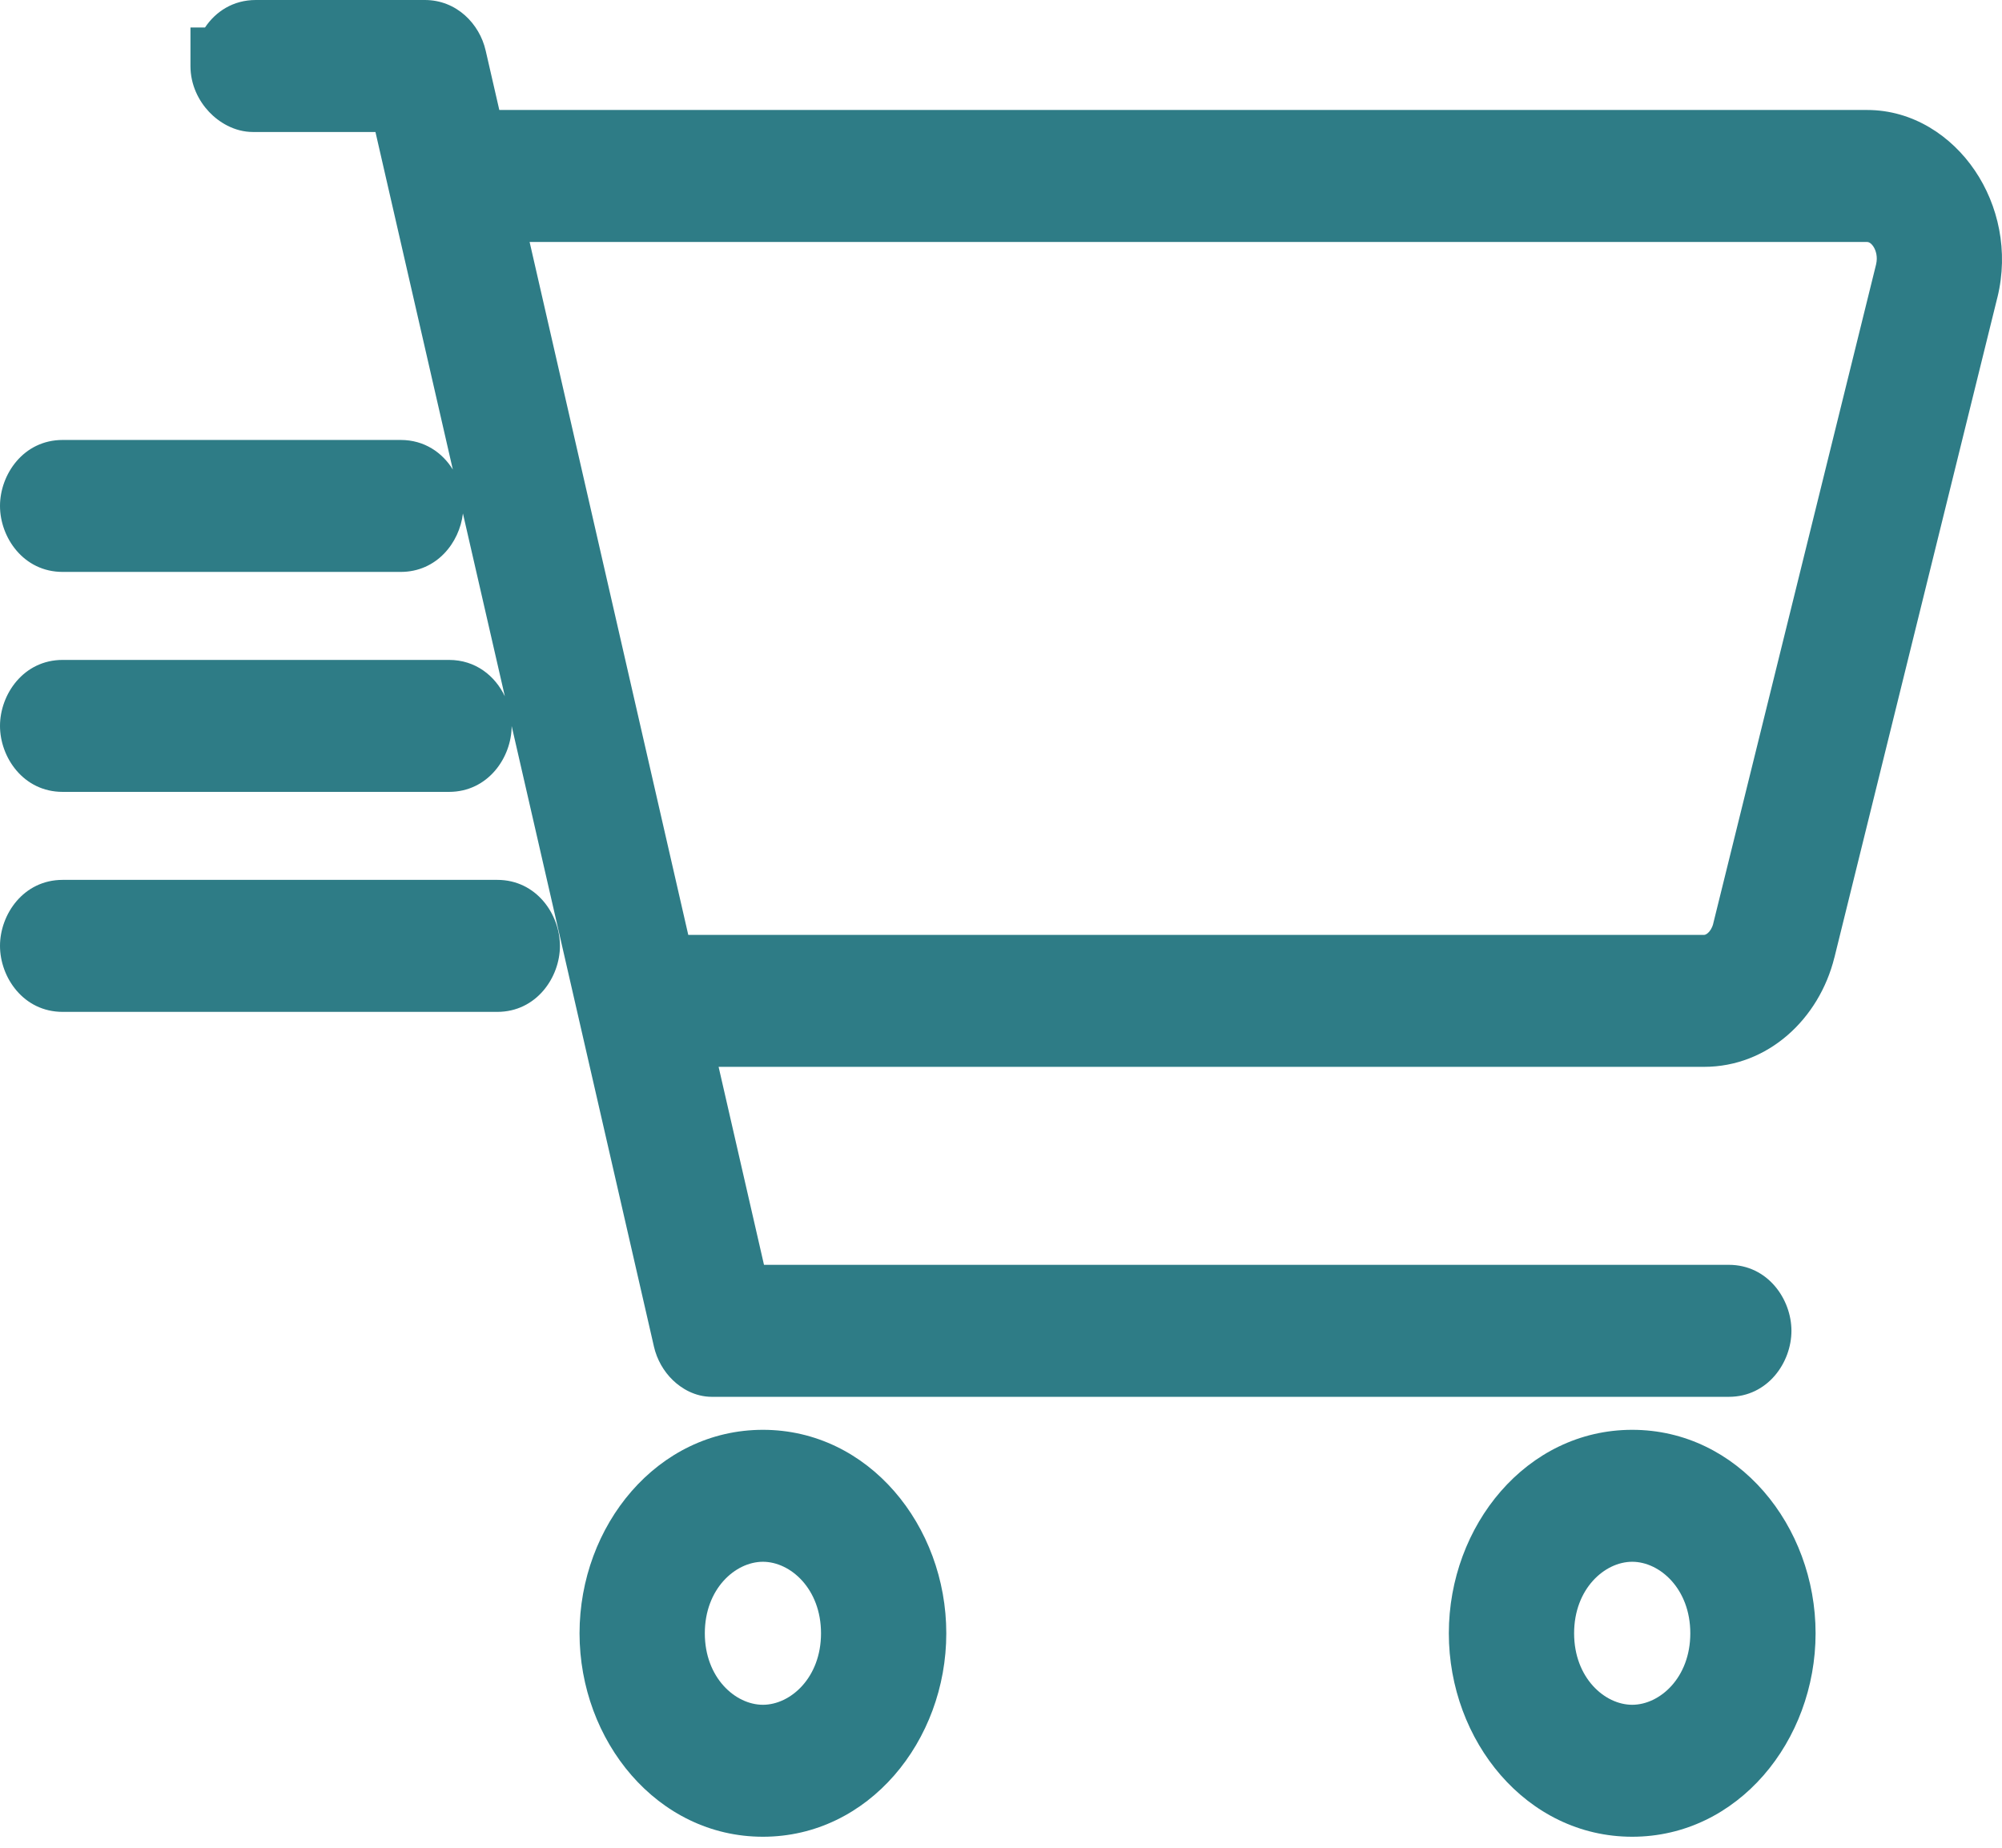 <svg width="52" height="48" viewBox="0 0 52 48" fill="none" xmlns="http://www.w3.org/2000/svg">
<path fill-rule="evenodd" clip-rule="evenodd" d="M6.645 0C6.054 0 5.601 0.301 5.325 0.714H4.947V1.714C4.947 2.211 5.166 2.627 5.431 2.907C5.678 3.168 6.08 3.429 6.574 3.429H9.752L11.762 12.198C11.49 11.757 11.023 11.429 10.408 11.429H1.627C0.609 11.429 0 12.325 0 13.143C0 13.96 0.609 14.857 1.627 14.857H10.408C11.343 14.857 11.936 14.098 12.024 13.338L13.113 18.088C12.862 17.561 12.357 17.143 11.662 17.143H1.627C0.609 17.143 0 18.04 0 18.857C0 19.675 0.609 20.571 1.627 20.571H11.662C12.677 20.571 13.288 19.678 13.29 18.86L16.983 34.97L16.983 34.972C17.062 35.322 17.242 35.627 17.476 35.853C17.696 36.066 18.048 36.286 18.491 36.286H44.904C45.919 36.286 46.531 35.391 46.531 34.571C46.531 33.752 45.919 32.857 44.904 32.857H19.844L18.665 27.714H44.261C45.919 27.714 47.25 26.474 47.646 24.875L47.647 24.874L51.88 7.727L51.881 7.726C52.175 6.525 51.905 5.329 51.294 4.428C50.687 3.532 49.687 2.857 48.495 2.857H12.969L12.615 1.315L12.614 1.312C12.458 0.624 11.863 0 11.035 0H6.645ZM44.499 23.994L44.499 23.997C44.468 24.116 44.41 24.195 44.36 24.238C44.311 24.281 44.276 24.286 44.261 24.286H17.877L13.756 6.286H48.495C48.522 6.286 48.587 6.296 48.659 6.404C48.732 6.515 48.773 6.683 48.73 6.865L48.73 6.867L44.499 23.994ZM19.816 47.714C22.564 47.714 24.579 45.221 24.579 42.429C24.579 39.636 22.564 37.143 19.816 37.143C17.068 37.143 15.053 39.636 15.053 42.429C15.053 45.221 17.068 47.714 19.816 47.714ZM18.307 42.429C18.307 41.274 19.099 40.571 19.816 40.571C20.533 40.571 21.325 41.274 21.325 42.429C21.325 43.583 20.533 44.286 19.816 44.286C19.099 44.286 18.307 43.583 18.307 42.429ZM42.395 37.143C39.647 37.143 37.632 39.636 37.632 42.429C37.632 45.221 39.647 47.714 42.395 47.714C45.143 47.714 47.158 45.221 47.158 42.429C47.158 39.636 45.143 37.143 42.395 37.143ZM43.904 42.429C43.904 43.583 43.112 44.286 42.395 44.286C41.678 44.286 40.886 43.583 40.886 42.429C40.886 41.274 41.678 40.571 42.395 40.571C43.112 40.571 43.904 41.274 43.904 42.429ZM14.544 24.571C14.544 23.752 13.932 22.857 12.917 22.857H1.627C0.609 22.857 0 23.754 0 24.571C0 25.389 0.609 26.286 1.627 26.286H12.917C13.932 26.286 14.544 25.39 14.544 24.571Z" fill="#2E7C86"/>
</svg>

